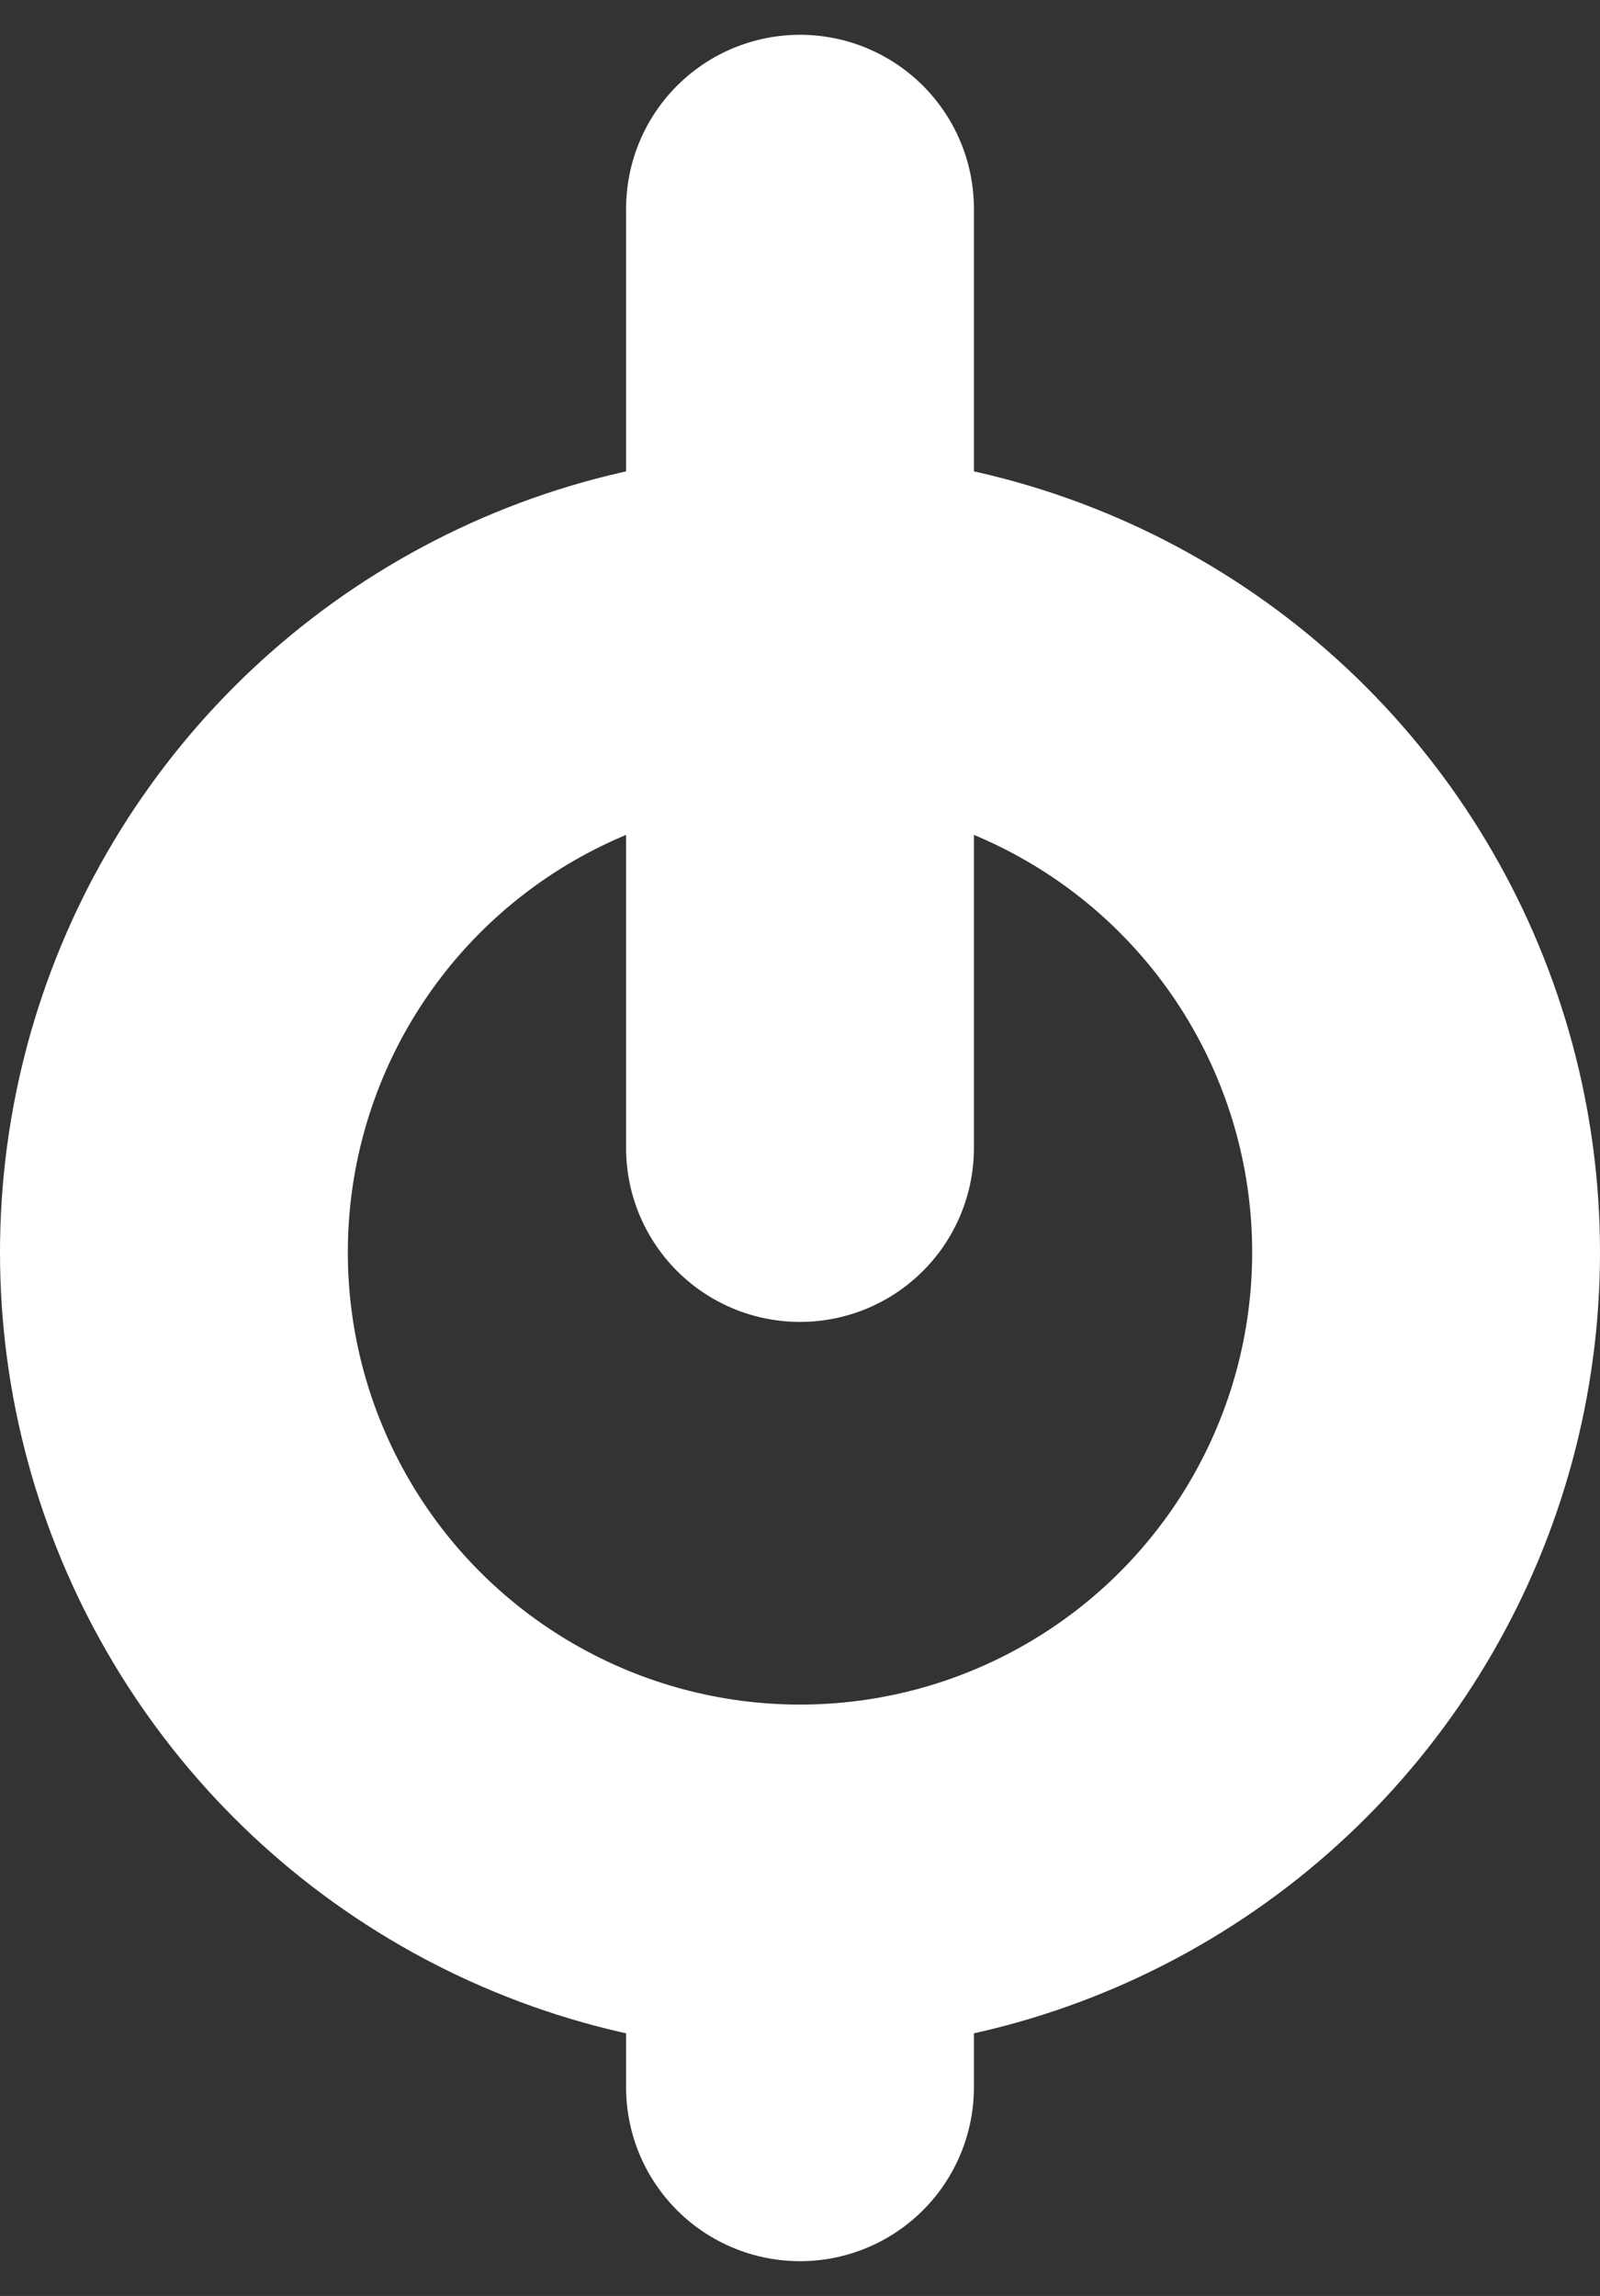 <svg width="23" height="33" viewBox="0 0 23 33" fill="none" xmlns="http://www.w3.org/2000/svg">
<rect x="0" y="0" width="23" height="33" fill="#333333" stroke="none"/>
<circle cx="11.5" cy="18" r="9" stroke="white" stroke-width="5"/>
<path d="M11.5 16.5L11.5 3M11.5 30V28.5" stroke="white" stroke-width="5" stroke-linecap="round" stroke-linejoin="round"/>
</svg>

